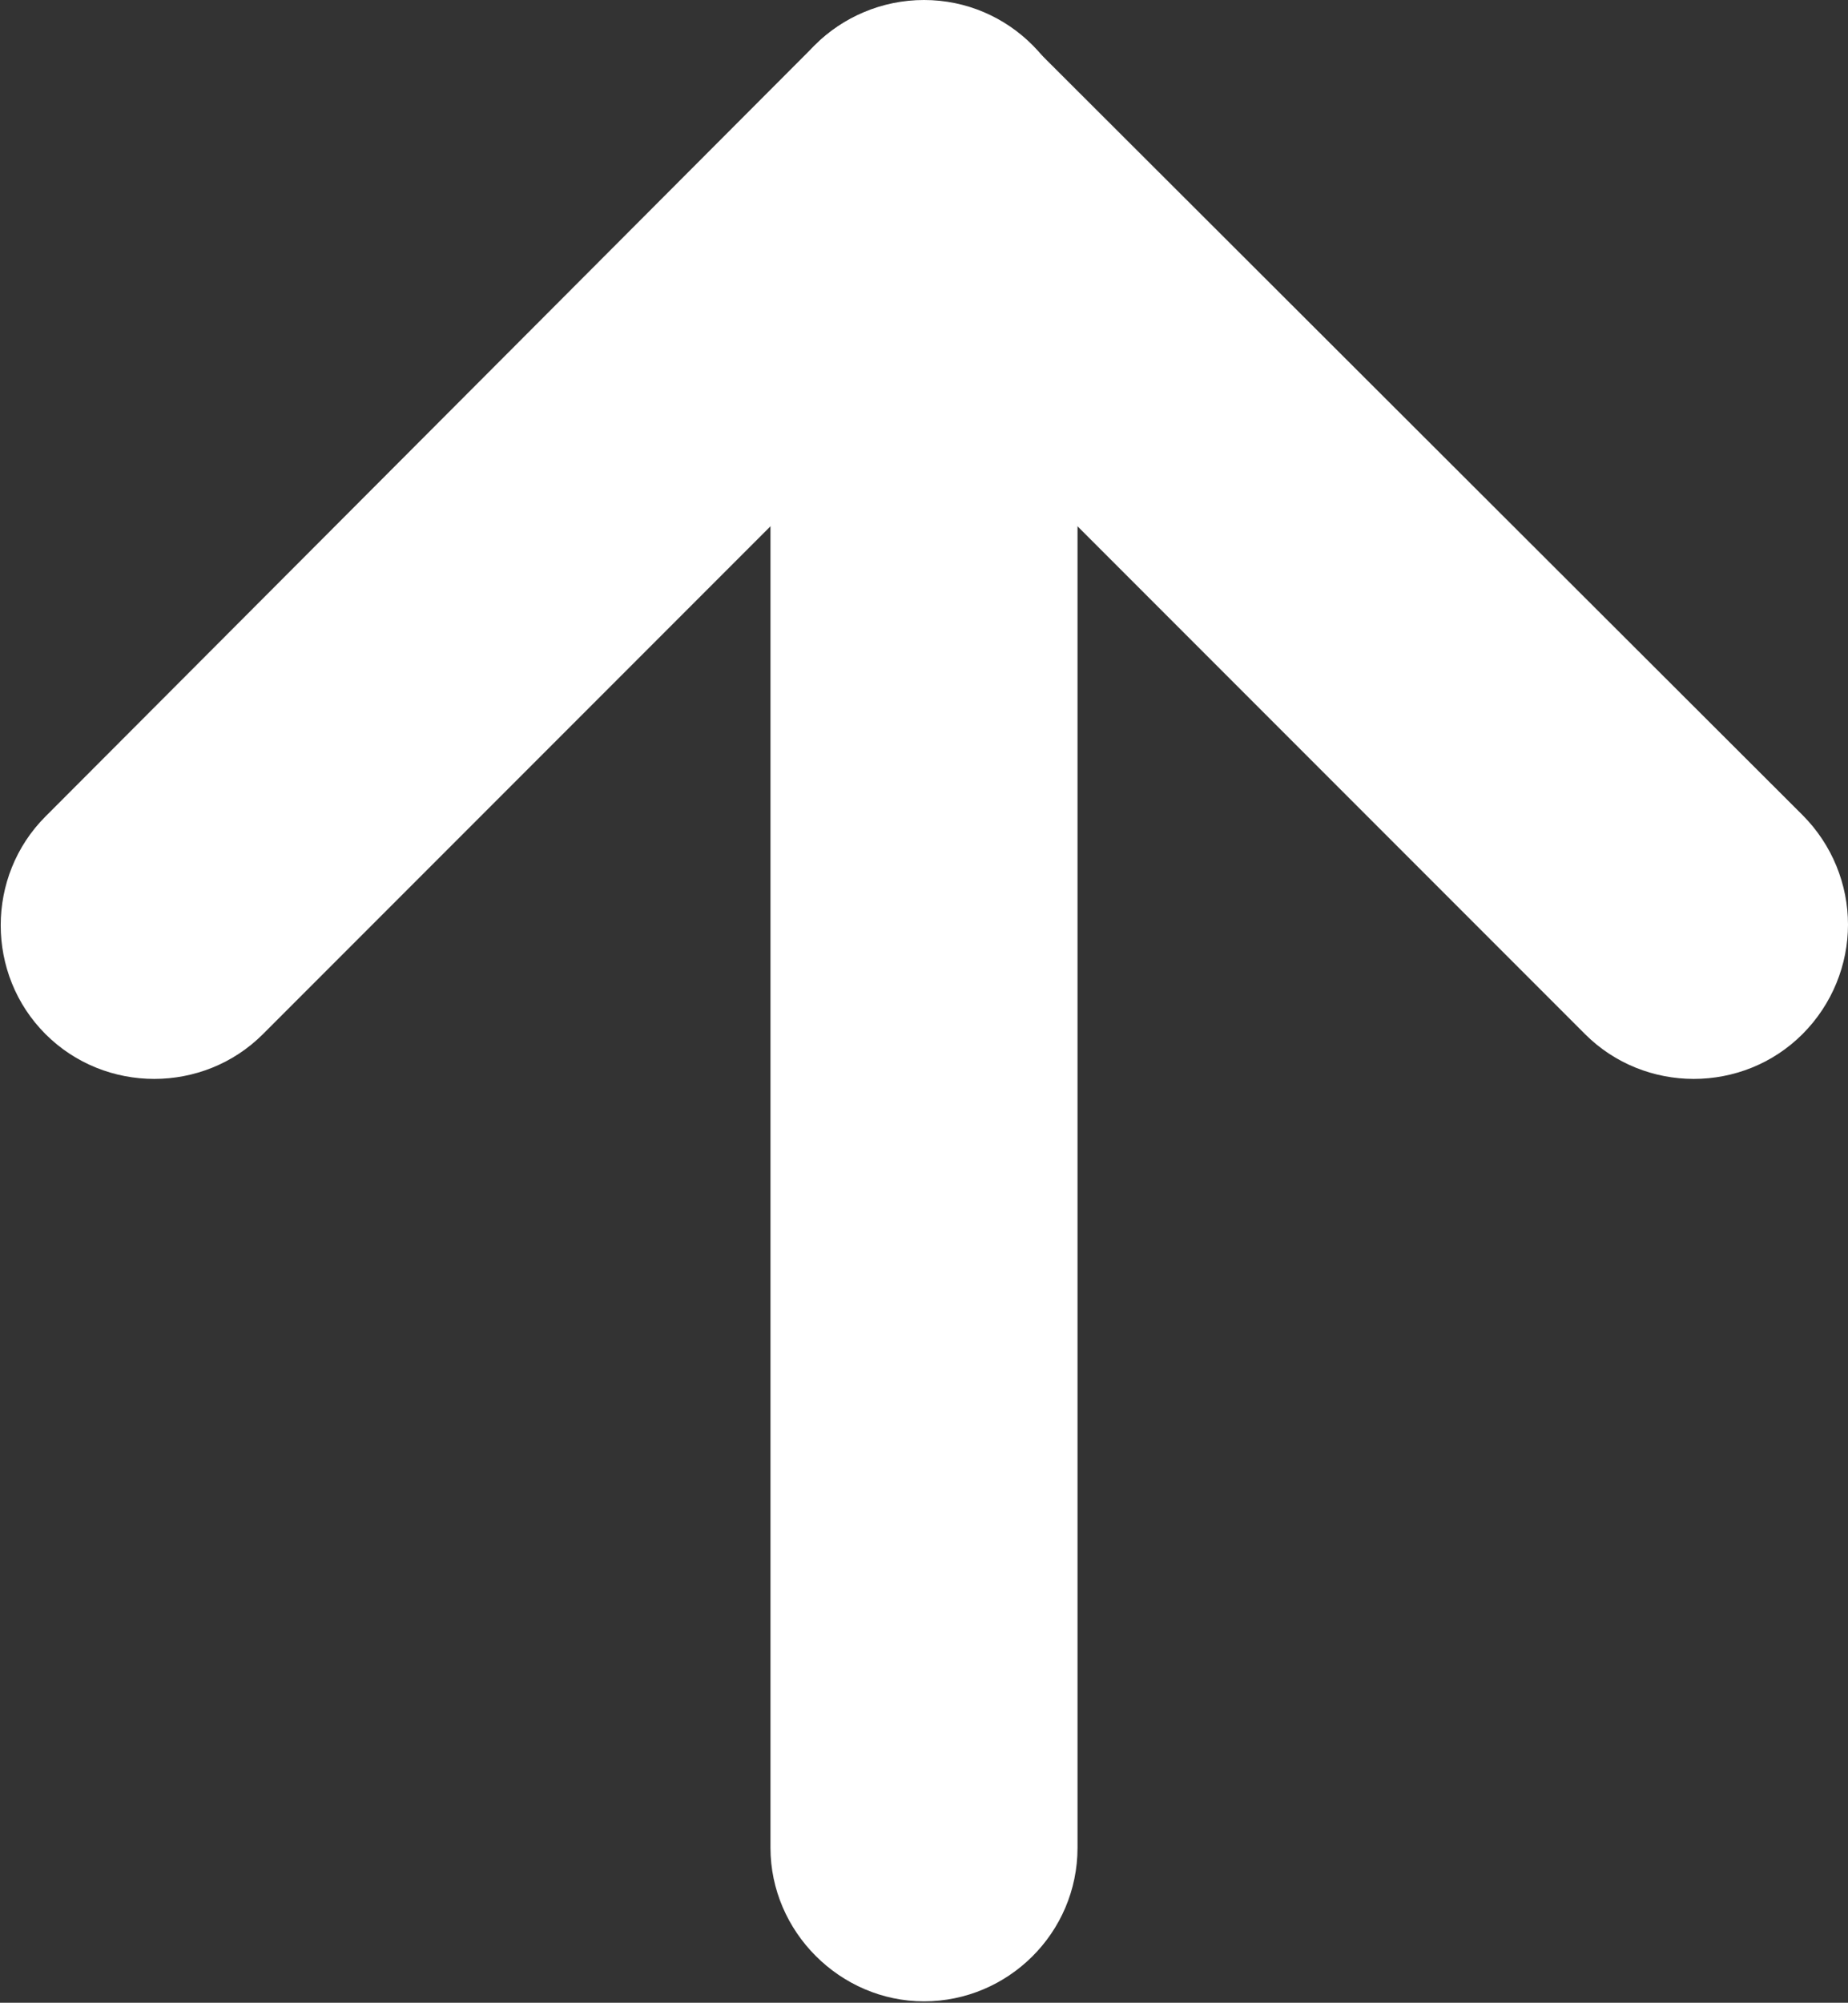 <?xml version="1.0" encoding="UTF-8"?>
<svg id="_レイヤー_2" data-name="レイヤー 2" xmlns="http://www.w3.org/2000/svg" width="13" height="14.08" viewBox="0 0 13 14.08">
  <rect x="0" y="0" width="13" height="14.08" fill="#333333" stroke="none"/>
  <defs>
    <style>
      .cls-1 {
        fill: #fff;
      }
    </style>
  </defs>
  <g id="_レイヤー_1-2" data-name="レイヤー 1">
    <g>
      <path class="cls-1" d="M13,6.5c0,.28-.11.56-.32.77-.42.42-1.11.42-1.53,0L6.5,2.62,1.85,7.27c-.42.42-1.11.42-1.53,0-.42-.42-.42-1.11,0-1.53L5.73.32c.42-.42,1.11-.42,1.53,0l5.42,5.41c.21.21.32.49.32.77Z"/>
      <path class="cls-1" d="M7.58,1.08v11.91c0,.6-.49,1.08-1.08,1.08s-1.08-.49-1.08-1.08V1.08C5.41.49,5.9,0,6.5,0s1.08.49,1.08,1.08Z"/>
    </g>
  </g>
</svg>